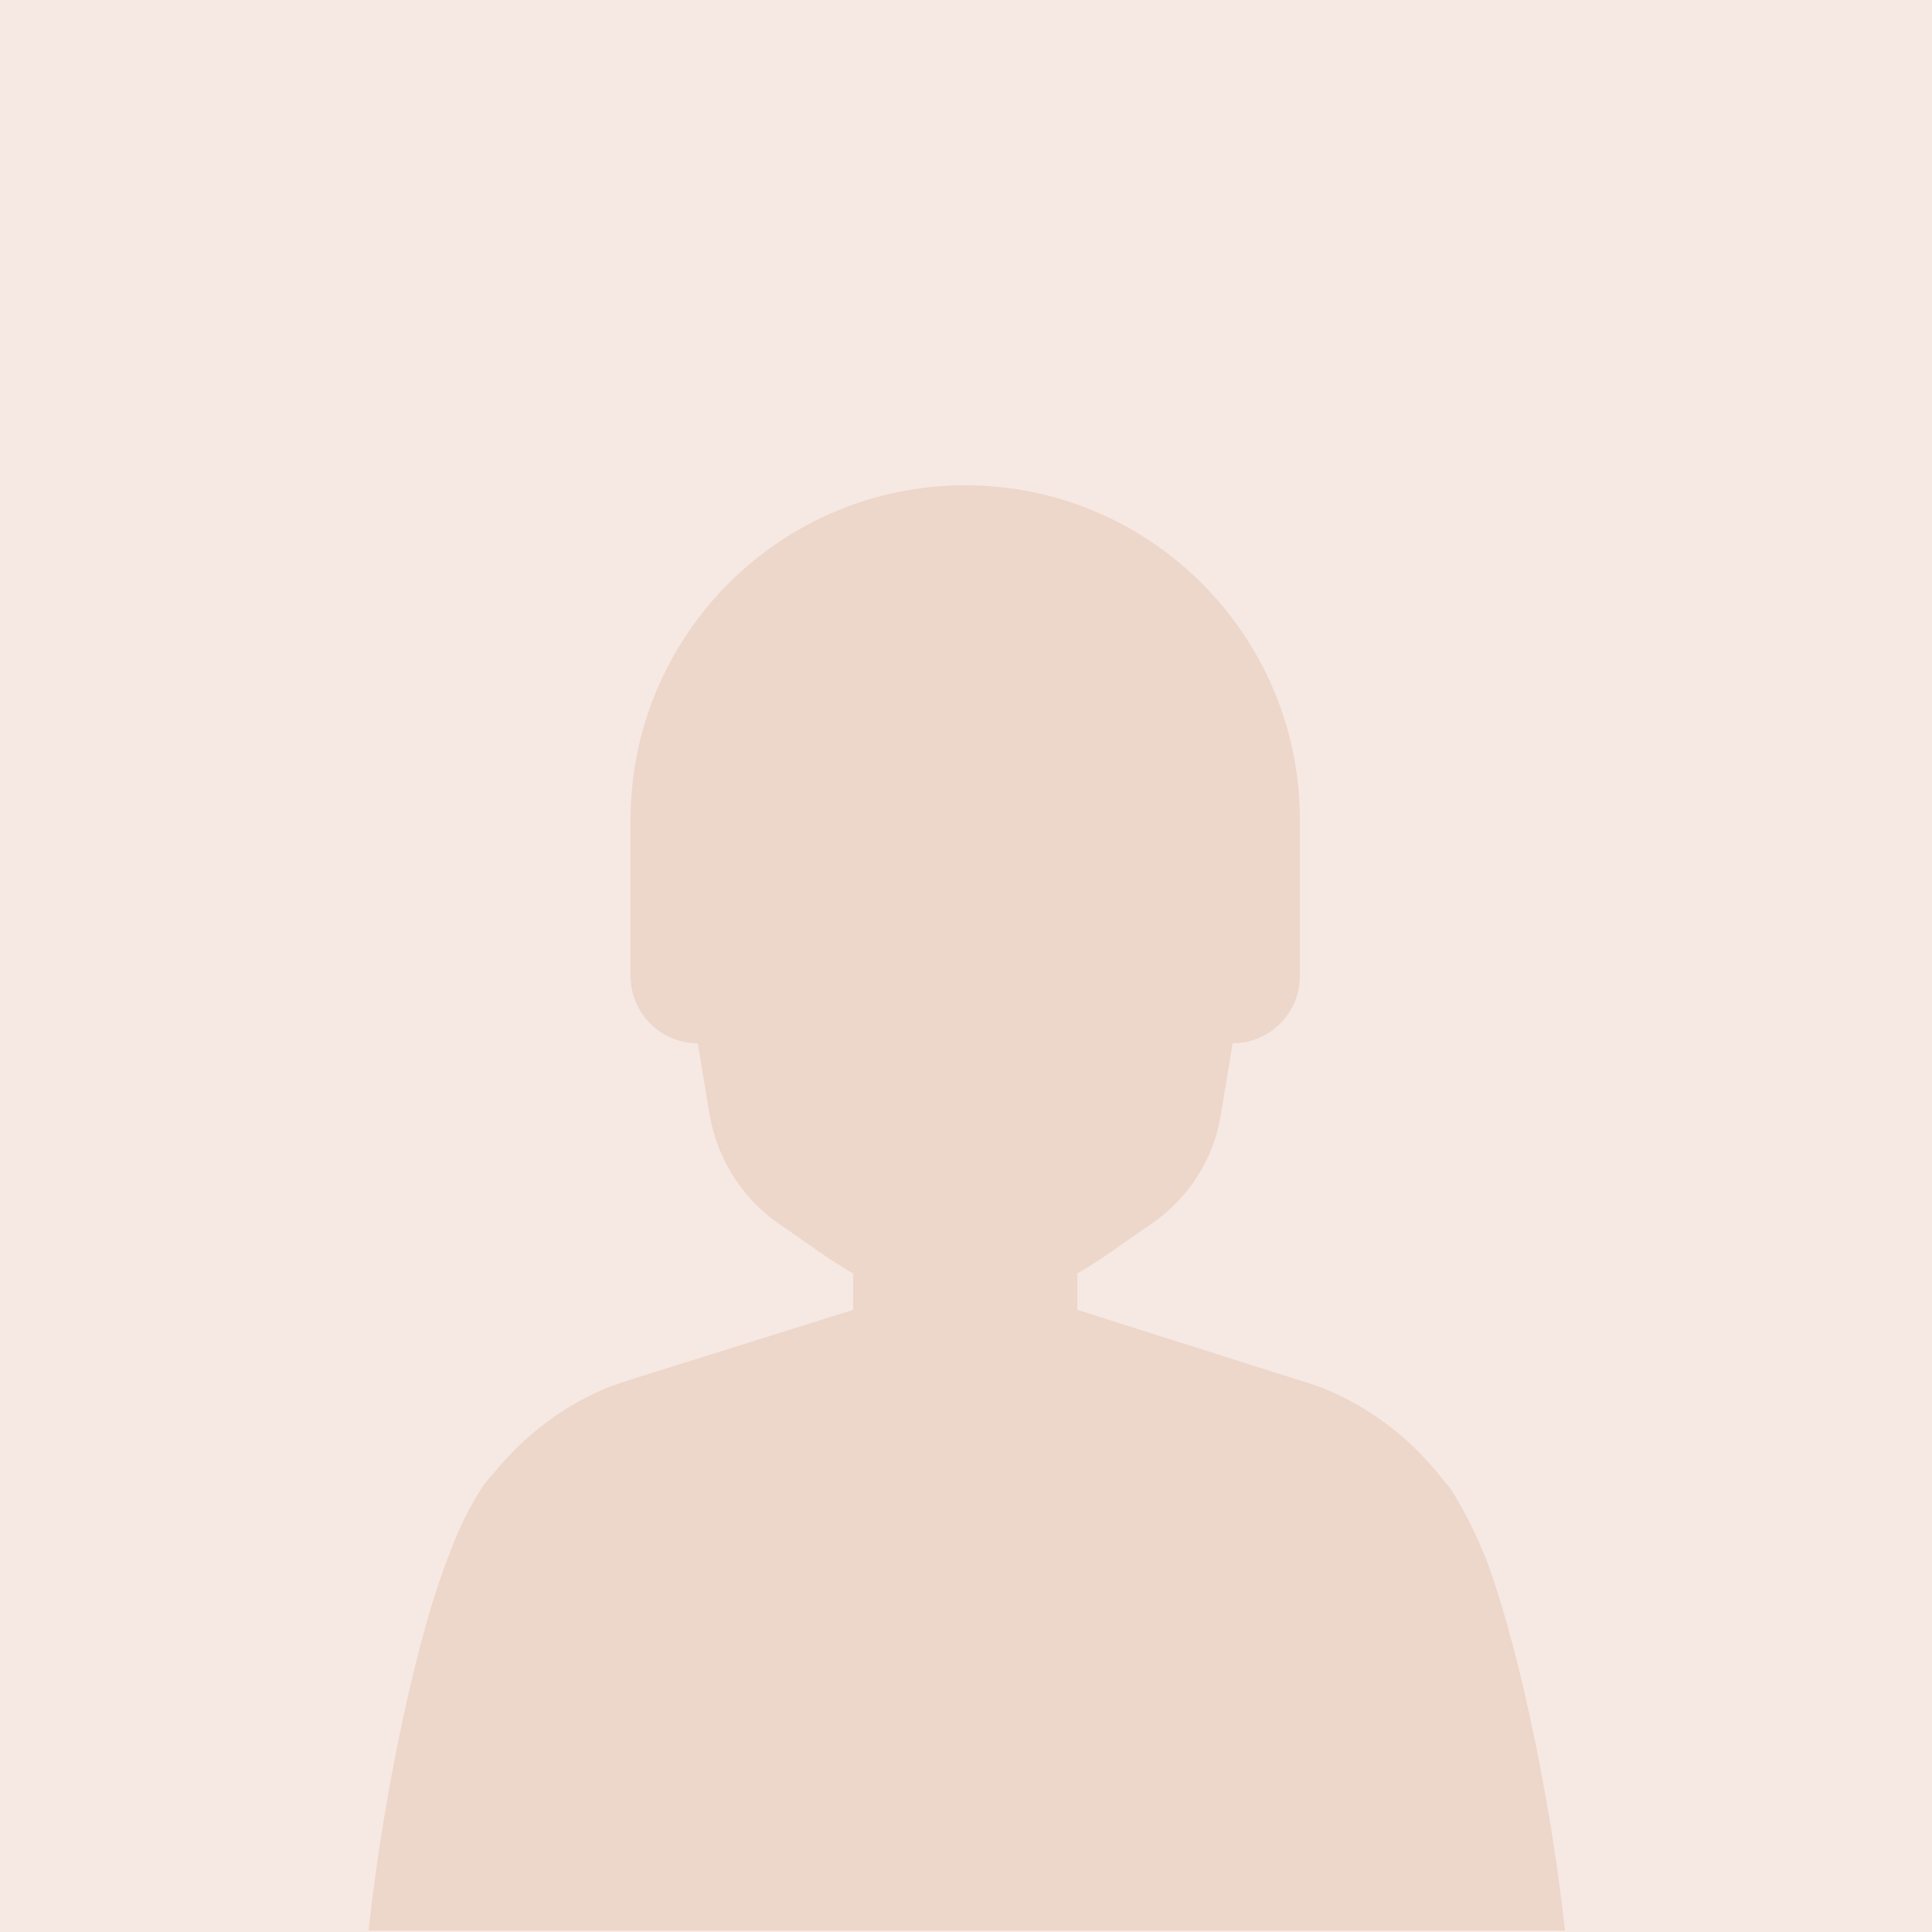 <?xml version="1.0" encoding="utf-8"?>
<!-- Generator: Adobe Illustrator 26.2.1, SVG Export Plug-In . SVG Version: 6.00 Build 0)  -->
<svg version="1.1" xmlns="http://www.w3.org/2000/svg" xmlns:xlink="http://www.w3.org/1999/xlink" x="0px" y="0px"
	 viewBox="0 0 250 250" style="enable-background:new 0 0 250 250;" xml:space="preserve">
<style type="text/css">
	.st0{fill:#F6E8E2;}
	.st1{fill:#EDD6CA;}
</style>
<g id="background">
	<rect y="0" class="st0" width="250" height="250"/>
</g>
<g id="Objects">
</g>
<g id="Layer_3">
	<path class="st1" d="M187.6,192.5c-0.6-0.7-1.1-1.3-1.5-1.8c-3.9-4.8-9-8.7-15-11.1c-1-0.4-2-0.7-3-1l-28.7-9.1v-4.7
		c3.6-2.1,6.8-4.6,9.4-6.3c4.9-3.3,8.3-8.5,9.2-14.4l1.5-9.1c4.8,0,8.7-3.9,8.7-8.7v-20.2c0-23.9-19.4-43.3-43.3-43.3
		c-23.9,0-43.3,19.4-43.3,43.3v20.2c0,4.8,3.9,8.7,8.7,8.7l1.5,9.1c1,5.9,4.3,11.1,9.2,14.4c2.7,1.8,5.8,4.2,9.4,6.3v4.7L82,178.4
		c-1,0.3-2,0.7-3,1c-6,2.4-11.1,6.3-15,11.1c-0.5,0.5-1,1.1-1.5,1.8c-1.7,2.6-3.2,5.6-4.5,9.2c-3.7,9.3-8.2,29-10.3,48.3h154.8
		c-2.1-19.3-6.7-39-10.3-48.3C190.8,198.1,189.3,195.1,187.6,192.5z"/>
</g>
</svg>
